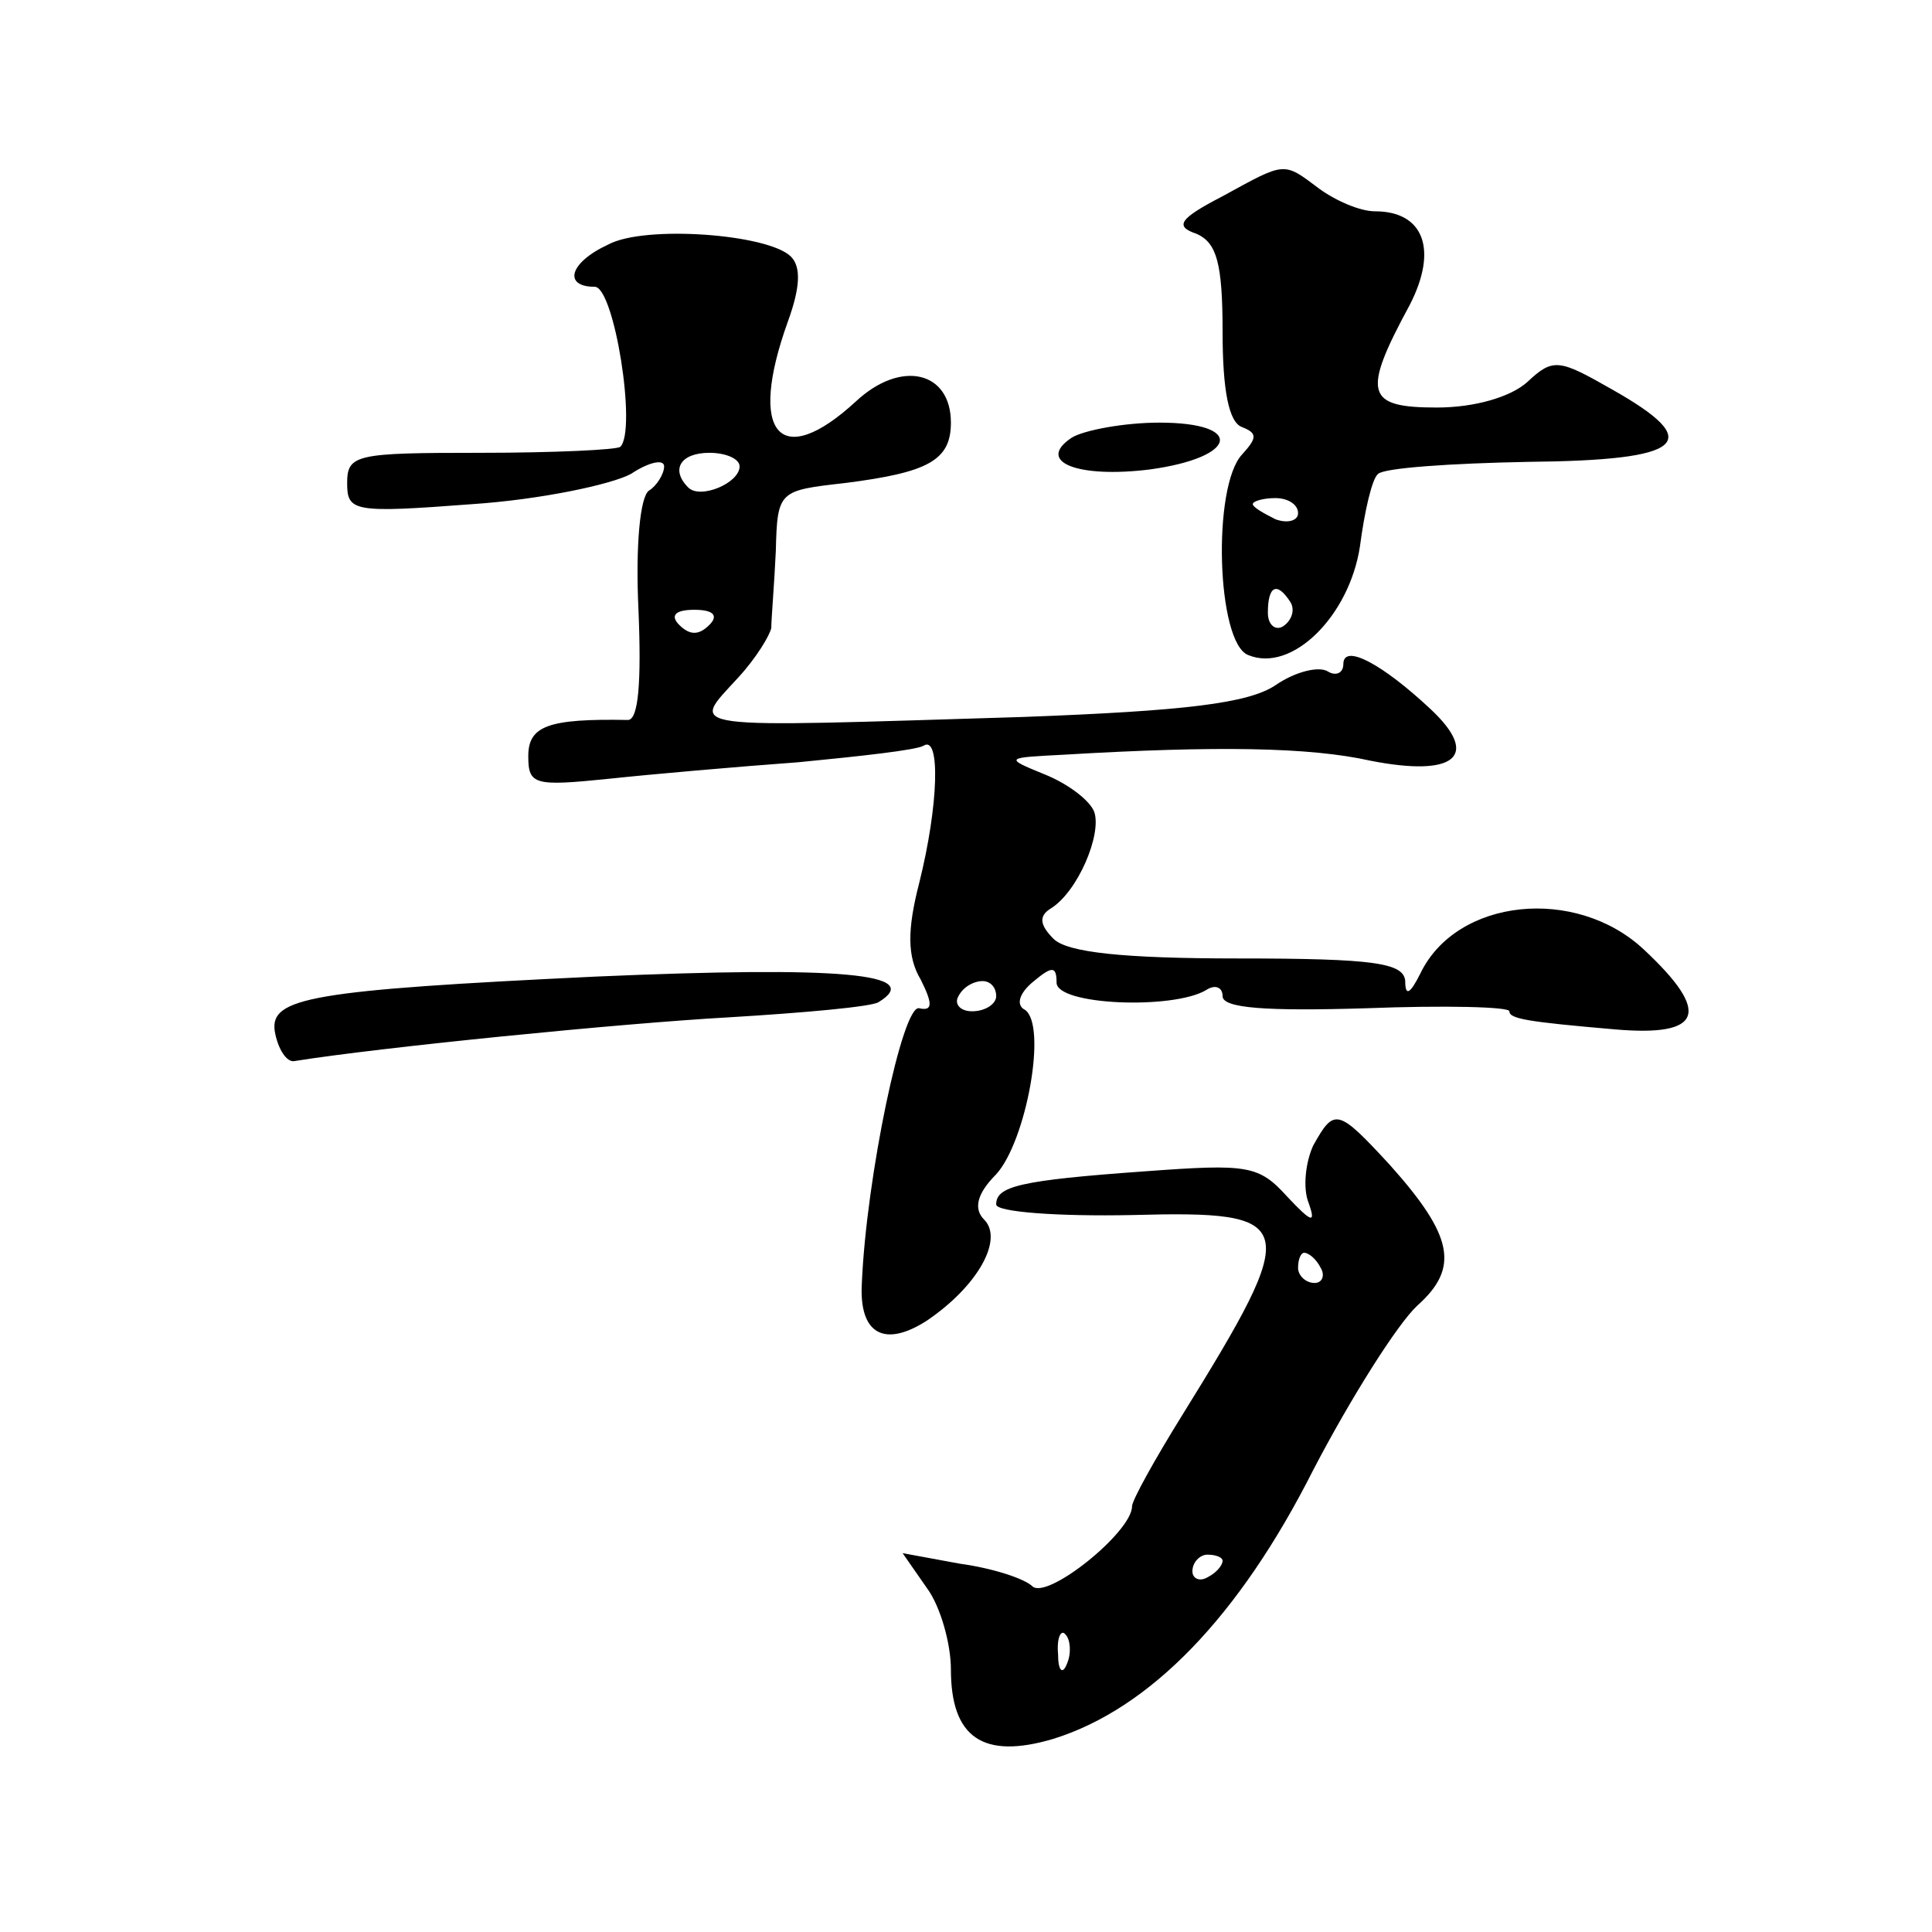 <?xml version="1.0" standalone="no"?>
<!DOCTYPE svg PUBLIC "-//W3C//DTD SVG 20010904//EN"
 "http://www.w3.org/TR/2001/REC-SVG-20010904/DTD/svg10.dtd">
<svg version="1.0" xmlns="http://www.w3.org/2000/svg"
 width="128pt" height="128pt" viewBox="0 0 128 128"
 preserveAspectRatio="xMidYMid meet">
<g transform="translate(0,128) scale(0.1,-0.1)"
fill="#0" stroke="none">
<path d="M810 1150 c-29 -15 -32 -20 -17 -25 13 -6 17 -19 17 -65 0 -38 4 -60 13
-63 10 -4 10 -7 0 -18 -20 -21 -17 -125 4 -133 29 -12 67 26 74 72 3 23 8 45 12
48 4 4 48 7 99 8 105 1 118 13 56 48 -35 20 -39 21 -56 5 -11 -10 -35 -17 -60 -17
-47 0 -50 9 -18 68 19 37 9 62 -23 62 -10 0 -26 7 -37 15 -24 18 -22 18 -64 -5z
m50 -210 c0 -5 -7 -7 -15 -4 -8 4 -15 8 -15 10 0 2 7 4 15 4 8 0 15 -4 15 -10z
m-5 -59 c3 -5 1 -12 -5 -16 -5 -3 -10 1 -10 9 0 18 6 21 15 7z M403 1118 c-26 -12
-30 -28 -9 -28 13 0 28 -95 17 -106 -2 -2 -44 -4 -93 -4 -82 0 -88 -1 -88 -20 0
-19 4 -20 83 -14 45 3 92 13 105 20 12 8 22 10 22 5 0 -5 -5 -13 -10 -16 -6 -4
-9 -37 -7 -79 2 -48 0 -73 -7 -73 -53 1 -66 -4 -66 -24 0 -19 4 -20 53 -15 28 3
85 8 126 11 41 4 78 8 83 11 11 7 10 -39 -3 -91 -8 -31 -8 -49 1 -64 8 -16 8 -21
-1 -19 -11 3 -35 -112 -38 -182 -2 -34 15 -43 43 -25 34 23 51 54 38 67 -7 7 -5
17 8 30 20 22 34 99 19 109 -6 3 -4 11 6 19 12 10 15 10 15 -1 0 -15 77 -18 99
-5 6 4 11 2 11 -4 0 -8 29 -10 95 -8 52 2 95 1 95 -2 0 -5 12 -7 70 -12 58 -5 64
11 19 53 -45 42 -124 34 -148 -16 -7 -14 -10 -15 -10 -5 -1 12 -20 15 -111 15 -76
0 -113 4 -122 13 -9 9 -10 15 -2 20 18 11 34 49 29 64 -3 8 -18 19 -33 25 -27 11
-26 11 13 13 101 6 163 5 203 -4 56 -11 73 3 40 34 -32 30 -58 44 -58 30 0 -6 -5
-8 -10 -5 -6 4 -22 0 -35 -9 -18 -12 -60 -17 -167 -21 -230 -7 -221 -9 -189 26
12 13 21 28 22 33 0 6 2 29 3 51 1 40 2 40 46 45 55 7 70 15 70 40 0 34 -33 42
-63 14 -50 -46 -72 -22 -45 53 8 22 9 36 2 43 -15 15 -97 21 -121 8z m87 -147 c0
-11 -26 -22 -34 -14 -12 12 -5 23 14 23 11 0 20 -4 20 -9z m-20 -105 c-7 -7 -13
-7 -20 0 -6 6 -3 10 10 10 13 0 16 -4 10 -10z m190 -246 c0 -5 -7 -10 -16 -10 -8
0 -12 5 -9 10 3 6 10 10 16 10 5 0 9 -4 9 -10z M710 990 c-24 -16 4 -27 52 -21
58 8 63 31 6 31 -23 0 -50 -5 -58 -10z M395 633 c-189 -9 -216 -14 -213 -36 2 -12
8 -21 13 -20 56 9 216 25 288 29 50 3 94 7 99 10 31 19 -25 24 -187 17z M870 521
c-5 -11 -7 -28 -3 -38 5 -14 2 -13 -14 4 -19 21 -26 22 -94 17 -84 -6 -99 -10 -99
-22 0 -5 41 -8 90 -7 111 3 113 -4 33 -133 -18 -29 -33 -56 -33 -60 0 -17 -56 -62
-66 -53 -5 5 -26 12 -48 15 l-38 7 16 -23 c9 -12 16 -37 16 -54 0 -45 21 -60 68
-46 64 20 123 81 172 178 25 48 56 97 69 109 28 25 24 46 -18 93 -35 38 -37 38
-51 13z m5 -81 c3 -5 1 -10 -4 -10 -6 0 -11 5 -11 10 0 6 2 10 4 10 3 0 8 -4 11
-10z m-65 -194 c0 -3 -4 -8 -10 -11 -5 -3 -10 -1 -10 4 0 6 5 11 10 11 6 0 10 -2
10 -4z m-103 -68 c-3 -8 -6 -5 -6 6 -1 11 2 17 5 13 3 -3 4 -12 1 -19z"/>
</g>
</svg>
